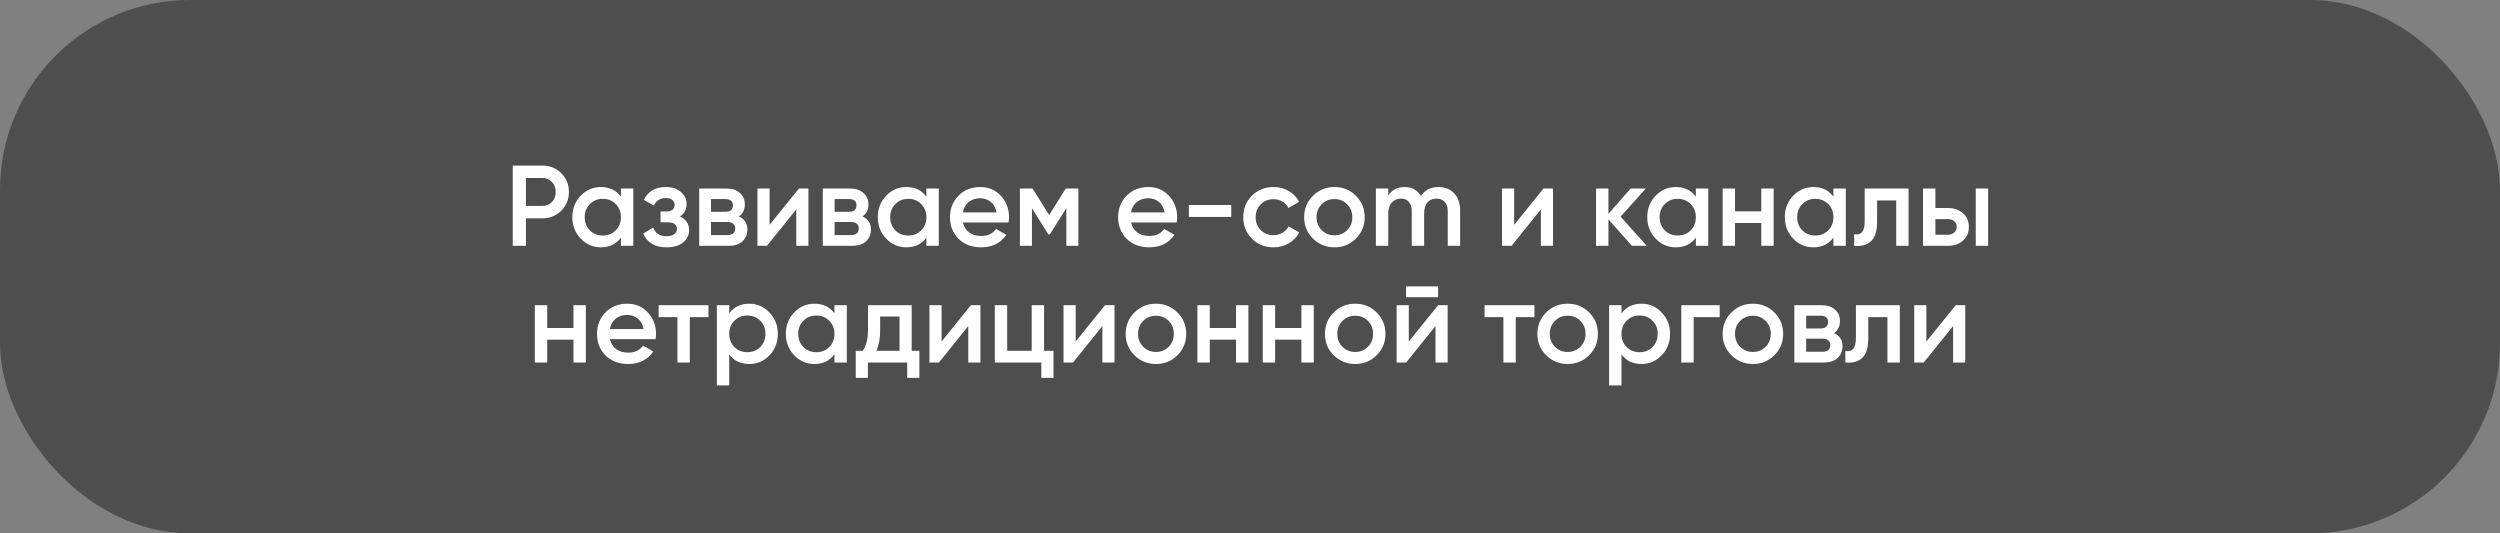 <?xml version="1.0" encoding="UTF-8"?> <svg xmlns="http://www.w3.org/2000/svg" width="300" height="64" viewBox="0 0 300 64" fill="none"><rect x="0" y="0" width="300" height="64" fill="#808080" stroke="none"/><rect width="300" height="64" rx="22.8" fill="#484848" fill-opacity="0.9"></rect><path d="M65.079 19.872C65.987 19.872 66.743 20.174 67.348 20.779C67.963 21.385 68.27 22.137 68.27 23.035C68.27 23.925 67.963 24.677 67.348 25.291C66.743 25.896 65.987 26.199 65.079 26.199H63.112V29.5H61.53V19.872H65.079ZM65.079 24.713C65.546 24.713 65.931 24.557 66.234 24.246C66.537 23.925 66.688 23.521 66.688 23.035C66.688 22.549 66.537 22.15 66.234 21.839C65.931 21.518 65.546 21.357 65.079 21.357H63.112V24.713H65.079ZM74.51 22.623H75.996V29.5H74.51V28.51C73.951 29.289 73.148 29.679 72.103 29.679C71.159 29.679 70.352 29.33 69.682 28.633C69.013 27.927 68.678 27.07 68.678 26.061C68.678 25.044 69.013 24.186 69.682 23.489C70.352 22.792 71.159 22.444 72.103 22.444C73.148 22.444 73.951 22.829 74.51 23.599V22.623ZM70.783 27.643C71.195 28.056 71.713 28.262 72.337 28.262C72.96 28.262 73.478 28.056 73.891 27.643C74.304 27.221 74.51 26.694 74.51 26.061C74.51 25.429 74.304 24.906 73.891 24.493C73.478 24.071 72.96 23.86 72.337 23.86C71.713 23.86 71.195 24.071 70.783 24.493C70.37 24.906 70.164 25.429 70.164 26.061C70.164 26.694 70.37 27.221 70.783 27.643ZM81.592 25.979C82.326 26.309 82.693 26.855 82.693 27.616C82.693 28.203 82.454 28.693 81.977 29.087C81.501 29.482 80.836 29.679 79.983 29.679C78.598 29.679 77.663 29.129 77.177 28.028L78.387 27.313C78.635 28.001 79.171 28.345 79.997 28.345C80.382 28.345 80.684 28.267 80.904 28.111C81.125 27.946 81.235 27.73 81.235 27.464C81.235 27.226 81.147 27.038 80.973 26.9C80.799 26.754 80.556 26.68 80.244 26.68H79.268V25.374H79.997C80.299 25.374 80.533 25.305 80.698 25.167C80.872 25.02 80.96 24.823 80.96 24.576C80.96 24.337 80.863 24.145 80.671 23.998C80.478 23.842 80.221 23.764 79.9 23.764C79.213 23.764 78.736 24.067 78.47 24.672L77.26 23.984C77.773 22.957 78.644 22.444 79.873 22.444C80.643 22.444 81.253 22.641 81.702 23.035C82.161 23.42 82.39 23.893 82.39 24.452C82.39 25.14 82.124 25.649 81.592 25.979ZM88.665 25.965C89.344 26.277 89.683 26.804 89.683 27.547C89.683 28.125 89.486 28.597 89.092 28.964C88.707 29.321 88.152 29.5 87.427 29.5H83.906V22.623H87.152C87.858 22.623 88.404 22.801 88.789 23.159C89.183 23.508 89.38 23.961 89.38 24.521C89.38 25.172 89.142 25.653 88.665 25.965ZM87.042 23.888H85.323V25.415H87.042C87.647 25.415 87.95 25.158 87.95 24.645C87.95 24.14 87.647 23.888 87.042 23.888ZM87.29 28.207C87.913 28.207 88.225 27.936 88.225 27.395C88.225 27.157 88.142 26.974 87.977 26.845C87.812 26.708 87.583 26.639 87.29 26.639H85.323V28.207H87.29ZM95.87 22.623H97.012V29.5H95.554V25.126L92.032 29.5H90.891V22.623H92.349V26.983L95.87 22.623ZM103.495 25.965C104.173 26.277 104.512 26.804 104.512 27.547C104.512 28.125 104.315 28.597 103.921 28.964C103.536 29.321 102.981 29.5 102.257 29.5H98.735V22.623H101.982C102.688 22.623 103.233 22.801 103.618 23.159C104.013 23.508 104.21 23.961 104.21 24.521C104.21 25.172 103.971 25.653 103.495 25.965ZM101.871 23.888H100.152V25.415H101.871C102.477 25.415 102.779 25.158 102.779 24.645C102.779 24.14 102.477 23.888 101.871 23.888ZM102.119 28.207C102.743 28.207 103.054 27.936 103.054 27.395C103.054 27.157 102.972 26.974 102.807 26.845C102.642 26.708 102.413 26.639 102.119 26.639H100.152V28.207H102.119ZM111.167 22.623H112.653V29.5H111.167V28.51C110.608 29.289 109.805 29.679 108.76 29.679C107.816 29.679 107.009 29.33 106.339 28.633C105.67 27.927 105.335 27.07 105.335 26.061C105.335 25.044 105.67 24.186 106.339 23.489C107.009 22.792 107.816 22.444 108.76 22.444C109.805 22.444 110.608 22.829 111.167 23.599V22.623ZM107.44 27.643C107.852 28.056 108.37 28.262 108.994 28.262C109.617 28.262 110.136 28.056 110.548 27.643C110.961 27.221 111.167 26.694 111.167 26.061C111.167 25.429 110.961 24.906 110.548 24.493C110.136 24.071 109.617 23.86 108.994 23.86C108.37 23.86 107.852 24.071 107.44 24.493C107.027 24.906 106.821 25.429 106.821 26.061C106.821 26.694 107.027 27.221 107.44 27.643ZM115.553 26.694C115.663 27.217 115.916 27.62 116.31 27.904C116.704 28.18 117.186 28.317 117.754 28.317C118.543 28.317 119.134 28.033 119.528 27.464L120.753 28.18C120.074 29.179 119.07 29.679 117.74 29.679C116.622 29.679 115.718 29.34 115.031 28.661C114.343 27.973 113.999 27.107 113.999 26.061C113.999 25.034 114.338 24.177 115.017 23.489C115.695 22.792 116.567 22.444 117.63 22.444C118.639 22.444 119.464 22.797 120.106 23.503C120.757 24.209 121.083 25.066 121.083 26.075C121.083 26.231 121.064 26.437 121.028 26.694H115.553ZM115.54 25.484H119.583C119.483 24.924 119.249 24.502 118.882 24.218C118.524 23.934 118.103 23.792 117.617 23.792C117.066 23.792 116.608 23.943 116.241 24.246C115.874 24.548 115.64 24.961 115.54 25.484ZM129.405 22.623V29.5H127.961V24.975L125.98 28.125H125.801L123.834 24.988V29.5H122.39V22.623H123.903L125.897 25.8L127.892 22.623H129.405ZM135.729 26.694C135.839 27.217 136.091 27.62 136.485 27.904C136.88 28.18 137.361 28.317 137.93 28.317C138.718 28.317 139.31 28.033 139.704 27.464L140.928 28.18C140.25 29.179 139.245 29.679 137.916 29.679C136.797 29.679 135.894 29.34 135.206 28.661C134.518 27.973 134.174 27.107 134.174 26.061C134.174 25.034 134.514 24.177 135.192 23.489C135.871 22.792 136.742 22.444 137.806 22.444C138.814 22.444 139.64 22.797 140.282 23.503C140.933 24.209 141.258 25.066 141.258 26.075C141.258 26.231 141.24 26.437 141.203 26.694H135.729ZM135.715 25.484H139.759C139.658 24.924 139.424 24.502 139.057 24.218C138.7 23.934 138.278 23.792 137.792 23.792C137.242 23.792 136.783 23.943 136.417 24.246C136.05 24.548 135.816 24.961 135.715 25.484ZM142.662 26.034V24.603H147.751V26.034H142.662ZM152.823 29.679C151.787 29.679 150.92 29.33 150.224 28.633C149.536 27.936 149.192 27.079 149.192 26.061C149.192 25.034 149.536 24.177 150.224 23.489C150.92 22.792 151.787 22.444 152.823 22.444C153.493 22.444 154.102 22.604 154.653 22.925C155.203 23.246 155.615 23.677 155.89 24.218L154.611 24.961C154.455 24.631 154.217 24.374 153.896 24.191C153.584 23.998 153.222 23.902 152.809 23.902C152.204 23.902 151.695 24.108 151.283 24.521C150.879 24.933 150.677 25.447 150.677 26.061C150.677 26.676 150.879 27.189 151.283 27.602C151.695 28.015 152.204 28.221 152.809 28.221C153.213 28.221 153.575 28.125 153.896 27.932C154.226 27.739 154.474 27.483 154.639 27.162L155.918 27.891C155.625 28.441 155.203 28.877 154.653 29.197C154.102 29.518 153.493 29.679 152.823 29.679ZM160.13 29.679C159.122 29.679 158.264 29.33 157.558 28.633C156.852 27.936 156.499 27.079 156.499 26.061C156.499 25.044 156.852 24.186 157.558 23.489C158.264 22.792 159.122 22.444 160.13 22.444C161.148 22.444 162.006 22.792 162.703 23.489C163.409 24.186 163.762 25.044 163.762 26.061C163.762 27.079 163.409 27.936 162.703 28.633C162.006 29.33 161.148 29.679 160.13 29.679ZM158.604 27.616C159.016 28.028 159.525 28.235 160.13 28.235C160.736 28.235 161.245 28.028 161.657 27.616C162.07 27.203 162.276 26.685 162.276 26.061C162.276 25.438 162.07 24.92 161.657 24.507C161.245 24.094 160.736 23.888 160.13 23.888C159.525 23.888 159.016 24.094 158.604 24.507C158.191 24.92 157.985 25.438 157.985 26.061C157.985 26.685 158.191 27.203 158.604 27.616ZM172.615 22.444C173.394 22.444 174.023 22.696 174.499 23.2C174.976 23.705 175.215 24.383 175.215 25.236V29.5H173.729V25.332C173.729 24.855 173.61 24.489 173.372 24.232C173.133 23.966 172.808 23.833 172.395 23.833C171.936 23.833 171.57 23.984 171.295 24.287C171.029 24.59 170.896 25.044 170.896 25.649V29.5H169.41V25.332C169.41 24.855 169.296 24.489 169.066 24.232C168.846 23.966 168.53 23.833 168.117 23.833C167.668 23.833 167.301 23.989 167.017 24.301C166.733 24.603 166.59 25.053 166.59 25.649V29.5H165.105V22.623H166.59V23.448C167.031 22.779 167.686 22.444 168.557 22.444C169.438 22.444 170.089 22.806 170.511 23.53C170.969 22.806 171.671 22.444 172.615 22.444ZM185.222 22.623H186.364V29.5H184.906V25.126L181.385 29.5H180.243V22.623H181.701V26.983L185.222 22.623ZM197.606 29.5H195.832L193.012 26.323V29.5H191.526V22.623H193.012V25.662L195.68 22.623H197.496L194.47 25.992L197.606 29.5ZM203.501 22.623H204.987V29.5H203.501V28.51C202.942 29.289 202.14 29.679 201.094 29.679C200.15 29.679 199.343 29.33 198.674 28.633C198.004 27.927 197.669 27.07 197.669 26.061C197.669 25.044 198.004 24.186 198.674 23.489C199.343 22.792 200.15 22.444 201.094 22.444C202.14 22.444 202.942 22.829 203.501 23.599V22.623ZM199.774 27.643C200.187 28.056 200.705 28.262 201.328 28.262C201.952 28.262 202.47 28.056 202.882 27.643C203.295 27.221 203.501 26.694 203.501 26.061C203.501 25.429 203.295 24.906 202.882 24.493C202.47 24.071 201.952 23.86 201.328 23.86C200.705 23.86 200.187 24.071 199.774 24.493C199.361 24.906 199.155 25.429 199.155 26.061C199.155 26.694 199.361 27.221 199.774 27.643ZM211.354 22.623H212.839V29.5H211.354V26.763H208.204V29.5H206.718V22.623H208.204V25.36H211.354V22.623ZM220.01 22.623H221.495V29.5H220.01V28.51C219.451 29.289 218.648 29.679 217.603 29.679C216.658 29.679 215.851 29.33 215.182 28.633C214.513 27.927 214.178 27.07 214.178 26.061C214.178 25.044 214.513 24.186 215.182 23.489C215.851 22.792 216.658 22.444 217.603 22.444C218.648 22.444 219.451 22.829 220.01 23.599V22.623ZM216.282 27.643C216.695 28.056 217.213 28.262 217.837 28.262C218.46 28.262 218.978 28.056 219.391 27.643C219.804 27.221 220.01 26.694 220.01 26.061C220.01 25.429 219.804 24.906 219.391 24.493C218.978 24.071 218.46 23.86 217.837 23.86C217.213 23.86 216.695 24.071 216.282 24.493C215.87 24.906 215.663 25.429 215.663 26.061C215.663 26.694 215.87 27.221 216.282 27.643ZM229.031 22.623V29.5H227.546V24.053H225.249V26.611C225.249 27.703 225.01 28.478 224.534 28.936C224.057 29.395 223.378 29.582 222.498 29.5V28.111C222.92 28.184 223.236 28.097 223.447 27.849C223.658 27.602 223.763 27.166 223.763 26.543V22.623H229.031ZM233.761 24.961C234.495 24.961 235.095 25.172 235.563 25.594C236.031 26.006 236.264 26.552 236.264 27.23C236.264 27.9 236.031 28.445 235.563 28.867C235.095 29.289 234.495 29.5 233.761 29.5H230.762V22.623H232.248V24.961H233.761ZM237.09 22.623H238.575V29.5H237.09V22.623ZM233.775 28.166C234.068 28.166 234.311 28.079 234.504 27.904C234.706 27.73 234.806 27.506 234.806 27.23C234.806 26.946 234.706 26.721 234.504 26.556C234.311 26.382 234.068 26.295 233.775 26.295H232.248V28.166H233.775ZM68.816 36.623H70.301V43.5H68.816V40.763H65.666V43.5H64.181V36.623H65.666V39.36H68.816V36.623ZM73.194 40.694C73.304 41.217 73.556 41.62 73.951 41.904C74.345 42.179 74.826 42.317 75.395 42.317C76.184 42.317 76.775 42.033 77.169 41.464L78.394 42.179C77.715 43.179 76.711 43.679 75.381 43.679C74.263 43.679 73.359 43.34 72.672 42.661C71.984 41.973 71.64 41.107 71.64 40.061C71.64 39.034 71.979 38.177 72.658 37.489C73.336 36.792 74.207 36.444 75.271 36.444C76.28 36.444 77.105 36.797 77.747 37.503C78.398 38.209 78.724 39.066 78.724 40.075C78.724 40.231 78.705 40.437 78.669 40.694H73.194ZM73.18 39.484H77.224C77.124 38.924 76.89 38.502 76.523 38.218C76.165 37.934 75.743 37.792 75.257 37.792C74.707 37.792 74.249 37.943 73.882 38.246C73.515 38.548 73.281 38.961 73.18 39.484ZM85.016 36.623V38.053H82.774V43.5H81.289V38.053H79.033V36.623H85.016ZM89.914 36.444C90.859 36.444 91.666 36.797 92.335 37.503C93.004 38.2 93.339 39.053 93.339 40.061C93.339 41.079 93.004 41.937 92.335 42.633C91.666 43.33 90.859 43.679 89.914 43.679C88.869 43.679 88.067 43.294 87.507 42.523V46.251H86.022V36.623H87.507V37.613C88.067 36.834 88.869 36.444 89.914 36.444ZM88.126 41.643C88.539 42.056 89.057 42.262 89.68 42.262C90.304 42.262 90.822 42.056 91.235 41.643C91.647 41.221 91.854 40.694 91.854 40.061C91.854 39.429 91.647 38.906 91.235 38.493C90.822 38.071 90.304 37.861 89.68 37.861C89.057 37.861 88.539 38.071 88.126 38.493C87.713 38.906 87.507 39.429 87.507 40.061C87.507 40.694 87.713 41.221 88.126 41.643ZM100.132 36.623H101.618V43.5H100.132V42.51C99.573 43.289 98.771 43.679 97.725 43.679C96.781 43.679 95.974 43.33 95.305 42.633C94.635 41.927 94.3 41.07 94.3 40.061C94.3 39.044 94.635 38.186 95.305 37.489C95.974 36.792 96.781 36.444 97.725 36.444C98.771 36.444 99.573 36.829 100.132 37.599V36.623ZM96.405 41.643C96.817 42.056 97.336 42.262 97.959 42.262C98.583 42.262 99.101 42.056 99.513 41.643C99.926 41.221 100.132 40.694 100.132 40.061C100.132 39.429 99.926 38.906 99.513 38.493C99.101 38.071 98.583 37.861 97.959 37.861C97.336 37.861 96.817 38.071 96.405 38.493C95.992 38.906 95.786 39.429 95.786 40.061C95.786 40.694 95.992 41.221 96.405 41.643ZM109.402 42.097H110.323V45.343H108.865V43.5H104.147V45.343H102.689V42.097H103.528C103.95 41.501 104.161 40.671 104.161 39.607V36.623H109.402V42.097ZM105.165 42.097H107.944V37.984H105.619V39.607C105.619 40.589 105.468 41.418 105.165 42.097ZM116.509 36.623H117.651V43.5H116.193V39.126L112.671 43.5H111.53V36.623H112.988V40.983L116.509 36.623ZM125.289 42.097H126.417V45.343H124.959V43.5H119.374V36.623H120.86V42.097H123.803V36.623H125.289V42.097ZM132.601 36.623H133.743V43.5H132.285V39.126L128.763 43.5H127.622V36.623H129.08V40.983L132.601 36.623ZM138.712 43.679C137.704 43.679 136.846 43.33 136.14 42.633C135.434 41.937 135.081 41.079 135.081 40.061C135.081 39.044 135.434 38.186 136.14 37.489C136.846 36.792 137.704 36.444 138.712 36.444C139.73 36.444 140.588 36.792 141.285 37.489C141.991 38.186 142.344 39.044 142.344 40.061C142.344 41.079 141.991 41.937 141.285 42.633C140.588 43.33 139.73 43.679 138.712 43.679ZM137.186 41.616C137.598 42.028 138.107 42.235 138.712 42.235C139.318 42.235 139.827 42.028 140.239 41.616C140.652 41.203 140.858 40.685 140.858 40.061C140.858 39.438 140.652 38.92 140.239 38.507C139.827 38.094 139.318 37.888 138.712 37.888C138.107 37.888 137.598 38.094 137.186 38.507C136.773 38.92 136.567 39.438 136.567 40.061C136.567 40.685 136.773 41.203 137.186 41.616ZM148.322 36.623H149.808V43.5H148.322V40.763H145.172V43.5H143.687V36.623H145.172V39.36H148.322V36.623ZM156.167 36.623H157.652V43.5H156.167V40.763H153.017V43.5H151.531V36.623H153.017V39.36H156.167V36.623ZM162.622 43.679C161.613 43.679 160.756 43.33 160.05 42.633C159.344 41.937 158.991 41.079 158.991 40.061C158.991 39.044 159.344 38.186 160.05 37.489C160.756 36.792 161.613 36.444 162.622 36.444C163.64 36.444 164.497 36.792 165.194 37.489C165.9 38.186 166.253 39.044 166.253 40.061C166.253 41.079 165.9 41.937 165.194 42.633C164.497 43.33 163.64 43.679 162.622 43.679ZM161.095 41.616C161.508 42.028 162.017 42.235 162.622 42.235C163.227 42.235 163.736 42.028 164.149 41.616C164.562 41.203 164.768 40.685 164.768 40.061C164.768 39.438 164.562 38.92 164.149 38.507C163.736 38.094 163.227 37.888 162.622 37.888C162.017 37.888 161.508 38.094 161.095 38.507C160.683 38.92 160.476 39.438 160.476 40.061C160.476 40.685 160.683 41.203 161.095 41.616ZM168.724 35.66V34.367H172.576V35.66H168.724ZM172.576 36.623H173.717V43.5H172.259V39.126L168.738 43.5H167.597V36.623H169.055V40.983L172.576 36.623ZM184.134 36.623V38.053H181.892V43.5H180.407V38.053H178.151V36.623H184.134ZM188.117 43.679C187.108 43.679 186.251 43.33 185.545 42.633C184.839 41.937 184.486 41.079 184.486 40.061C184.486 39.044 184.839 38.186 185.545 37.489C186.251 36.792 187.108 36.444 188.117 36.444C189.135 36.444 189.992 36.792 190.689 37.489C191.395 38.186 191.748 39.044 191.748 40.061C191.748 41.079 191.395 41.937 190.689 42.633C189.992 43.33 189.135 43.679 188.117 43.679ZM186.59 41.616C187.003 42.028 187.512 42.235 188.117 42.235C188.722 42.235 189.231 42.028 189.644 41.616C190.056 41.203 190.263 40.685 190.263 40.061C190.263 39.438 190.056 38.92 189.644 38.507C189.231 38.094 188.722 37.888 188.117 37.888C187.512 37.888 187.003 38.094 186.59 38.507C186.177 38.92 185.971 39.438 185.971 40.061C185.971 40.685 186.177 41.203 186.59 41.616ZM196.984 36.444C197.928 36.444 198.735 36.797 199.405 37.503C200.074 38.2 200.409 39.053 200.409 40.061C200.409 41.079 200.074 41.937 199.405 42.633C198.735 43.33 197.928 43.679 196.984 43.679C195.939 43.679 195.136 43.294 194.577 42.523V46.251H193.091V36.623H194.577V37.613C195.136 36.834 195.939 36.444 196.984 36.444ZM195.196 41.643C195.608 42.056 196.127 42.262 196.75 42.262C197.374 42.262 197.892 42.056 198.304 41.643C198.717 41.221 198.923 40.694 198.923 40.061C198.923 39.429 198.717 38.906 198.304 38.493C197.892 38.071 197.374 37.861 196.75 37.861C196.127 37.861 195.608 38.071 195.196 38.493C194.783 38.906 194.577 39.429 194.577 40.061C194.577 40.694 194.783 41.221 195.196 41.643ZM206.363 36.623V38.053H203.241V43.5H201.755V36.623H206.363ZM210.347 43.679C209.339 43.679 208.481 43.33 207.775 42.633C207.069 41.937 206.716 41.079 206.716 40.061C206.716 39.044 207.069 38.186 207.775 37.489C208.481 36.792 209.339 36.444 210.347 36.444C211.365 36.444 212.223 36.792 212.92 37.489C213.626 38.186 213.979 39.044 213.979 40.061C213.979 41.079 213.626 41.937 212.92 42.633C212.223 43.33 211.365 43.679 210.347 43.679ZM208.821 41.616C209.233 42.028 209.742 42.235 210.347 42.235C210.953 42.235 211.462 42.028 211.874 41.616C212.287 41.203 212.493 40.685 212.493 40.061C212.493 39.438 212.287 38.92 211.874 38.507C211.462 38.094 210.953 37.888 210.347 37.888C209.742 37.888 209.233 38.094 208.821 38.507C208.408 38.92 208.202 39.438 208.202 40.061C208.202 40.685 208.408 41.203 208.821 41.616ZM220.081 39.965C220.76 40.277 221.099 40.804 221.099 41.547C221.099 42.124 220.902 42.597 220.507 42.964C220.122 43.321 219.568 43.5 218.843 43.5H215.322V36.623H218.568C219.274 36.623 219.82 36.801 220.205 37.159C220.599 37.508 220.796 37.961 220.796 38.521C220.796 39.172 220.558 39.653 220.081 39.965ZM218.458 37.888H216.739V39.415H218.458C219.063 39.415 219.366 39.158 219.366 38.645C219.366 38.14 219.063 37.888 218.458 37.888ZM218.706 42.207C219.329 42.207 219.641 41.937 219.641 41.395C219.641 41.157 219.558 40.974 219.393 40.845C219.228 40.708 218.999 40.639 218.706 40.639H216.739V42.207H218.706ZM227.977 36.623V43.5H226.491V38.053H224.194V40.611C224.194 41.703 223.956 42.478 223.479 42.936C223.002 43.395 222.324 43.583 221.443 43.5V42.111C221.865 42.184 222.182 42.097 222.393 41.849C222.603 41.602 222.709 41.166 222.709 40.543V36.623H227.977ZM234.687 36.623H235.829V43.5H234.371V39.126L230.85 43.5H229.708V36.623H231.166V40.983L234.687 36.623Z" fill="white"></path></svg> 